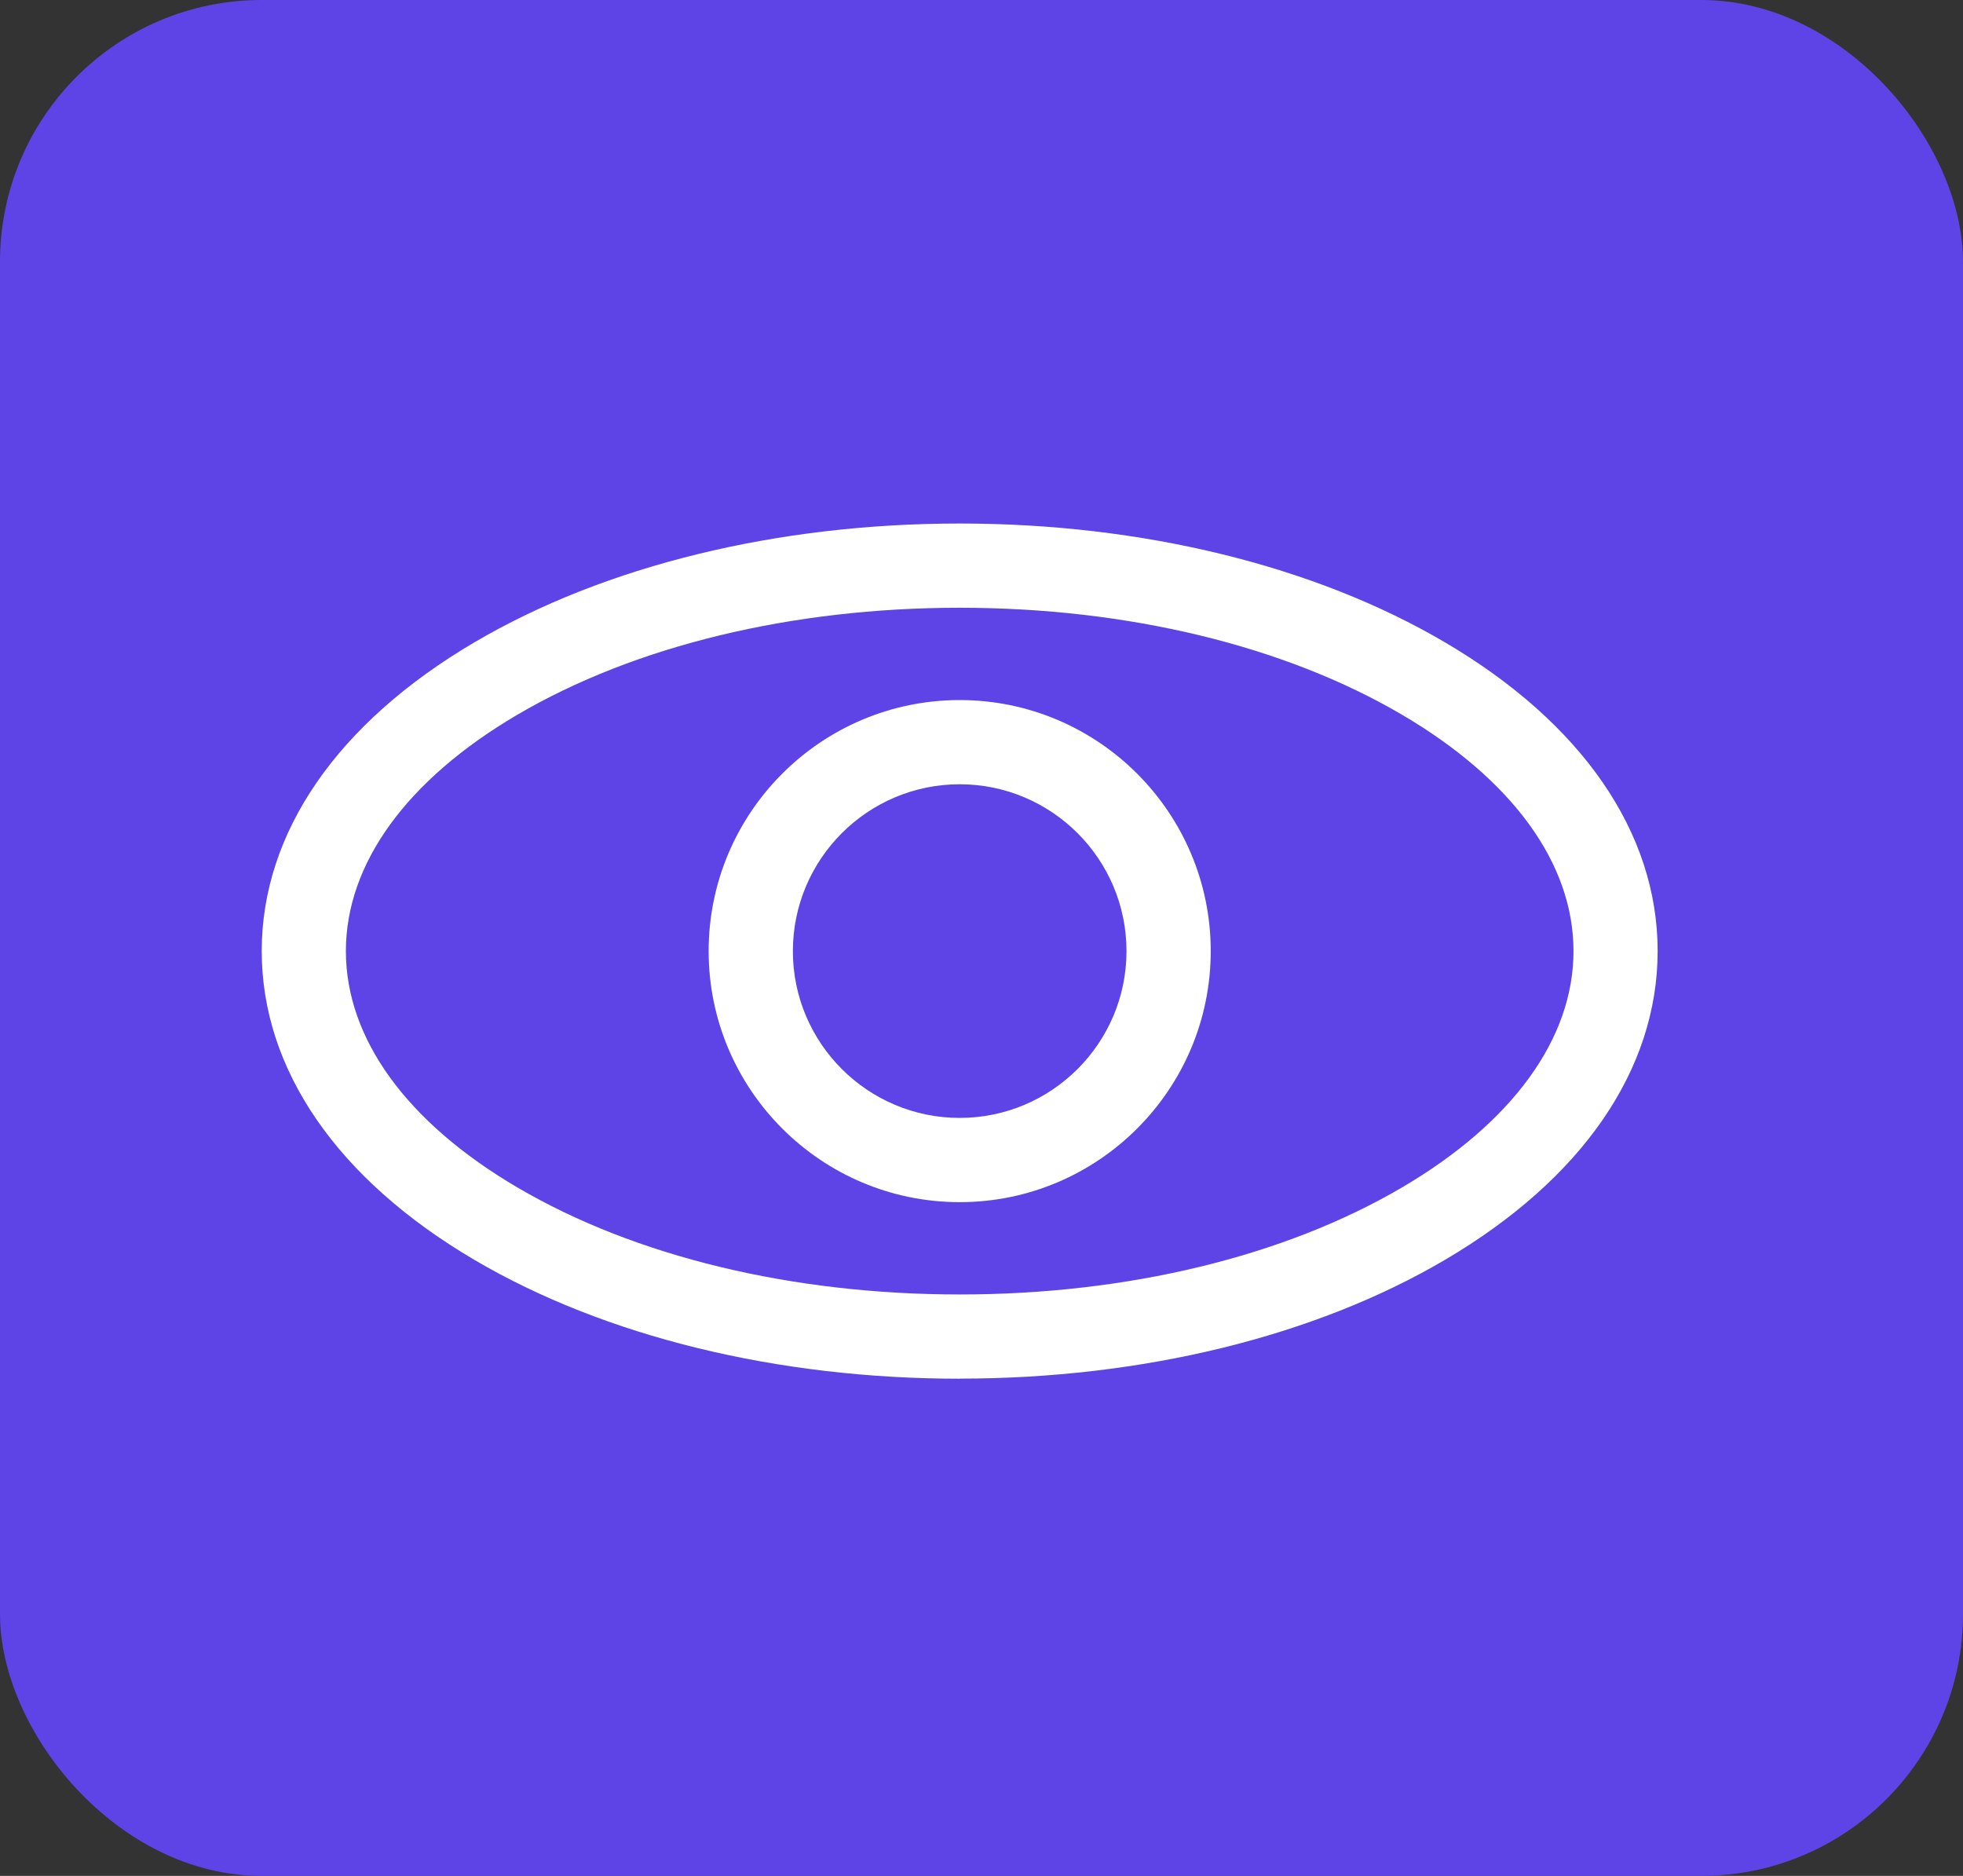 <svg width="45" height="43" viewBox="0 0 45 43" fill="none" xmlns="http://www.w3.org/2000/svg">
<rect x="0" y="0" width="45" height="43" fill="#333333" stroke="none"/>
<rect width="45" height="43" rx="6" fill="#5E43E6"/>
<path d="M22 31.603C17.815 31.603 13.865 30.636 10.88 28.882C7.733 27.032 6 24.517 6 21.801C6 19.085 7.733 16.571 10.88 14.721C13.866 12.967 17.815 12 22 12C26.185 12 30.135 12.967 33.12 14.721C36.267 16.57 38 19.084 38 21.801C38 24.519 36.267 27.032 33.12 28.881C30.134 30.636 26.185 31.601 22 31.601V31.603ZM22 13.931C18.154 13.931 14.551 14.802 11.857 16.385C9.325 17.873 7.929 19.797 7.929 21.801C7.929 23.806 9.324 25.728 11.857 27.217C14.551 28.8 18.152 29.672 22 29.672C25.848 29.672 29.449 28.8 32.143 27.217C34.675 25.729 36.071 23.806 36.071 21.801C36.071 19.797 34.676 17.873 32.143 16.385C29.449 14.802 25.848 13.931 22 13.931Z" fill="white"/>
<path d="M22 27.556C18.826 27.556 16.245 24.975 16.245 21.802C16.245 18.628 18.826 16.047 22 16.047C25.174 16.047 27.755 18.628 27.755 21.802C27.755 24.975 25.174 27.556 22 27.556ZM22 17.977C19.891 17.977 18.176 19.693 18.176 21.802C18.176 23.91 19.891 25.625 22 25.625C24.109 25.625 25.824 23.91 25.824 21.802C25.824 19.693 24.109 17.977 22 17.977Z" fill="white"/>
</svg>
